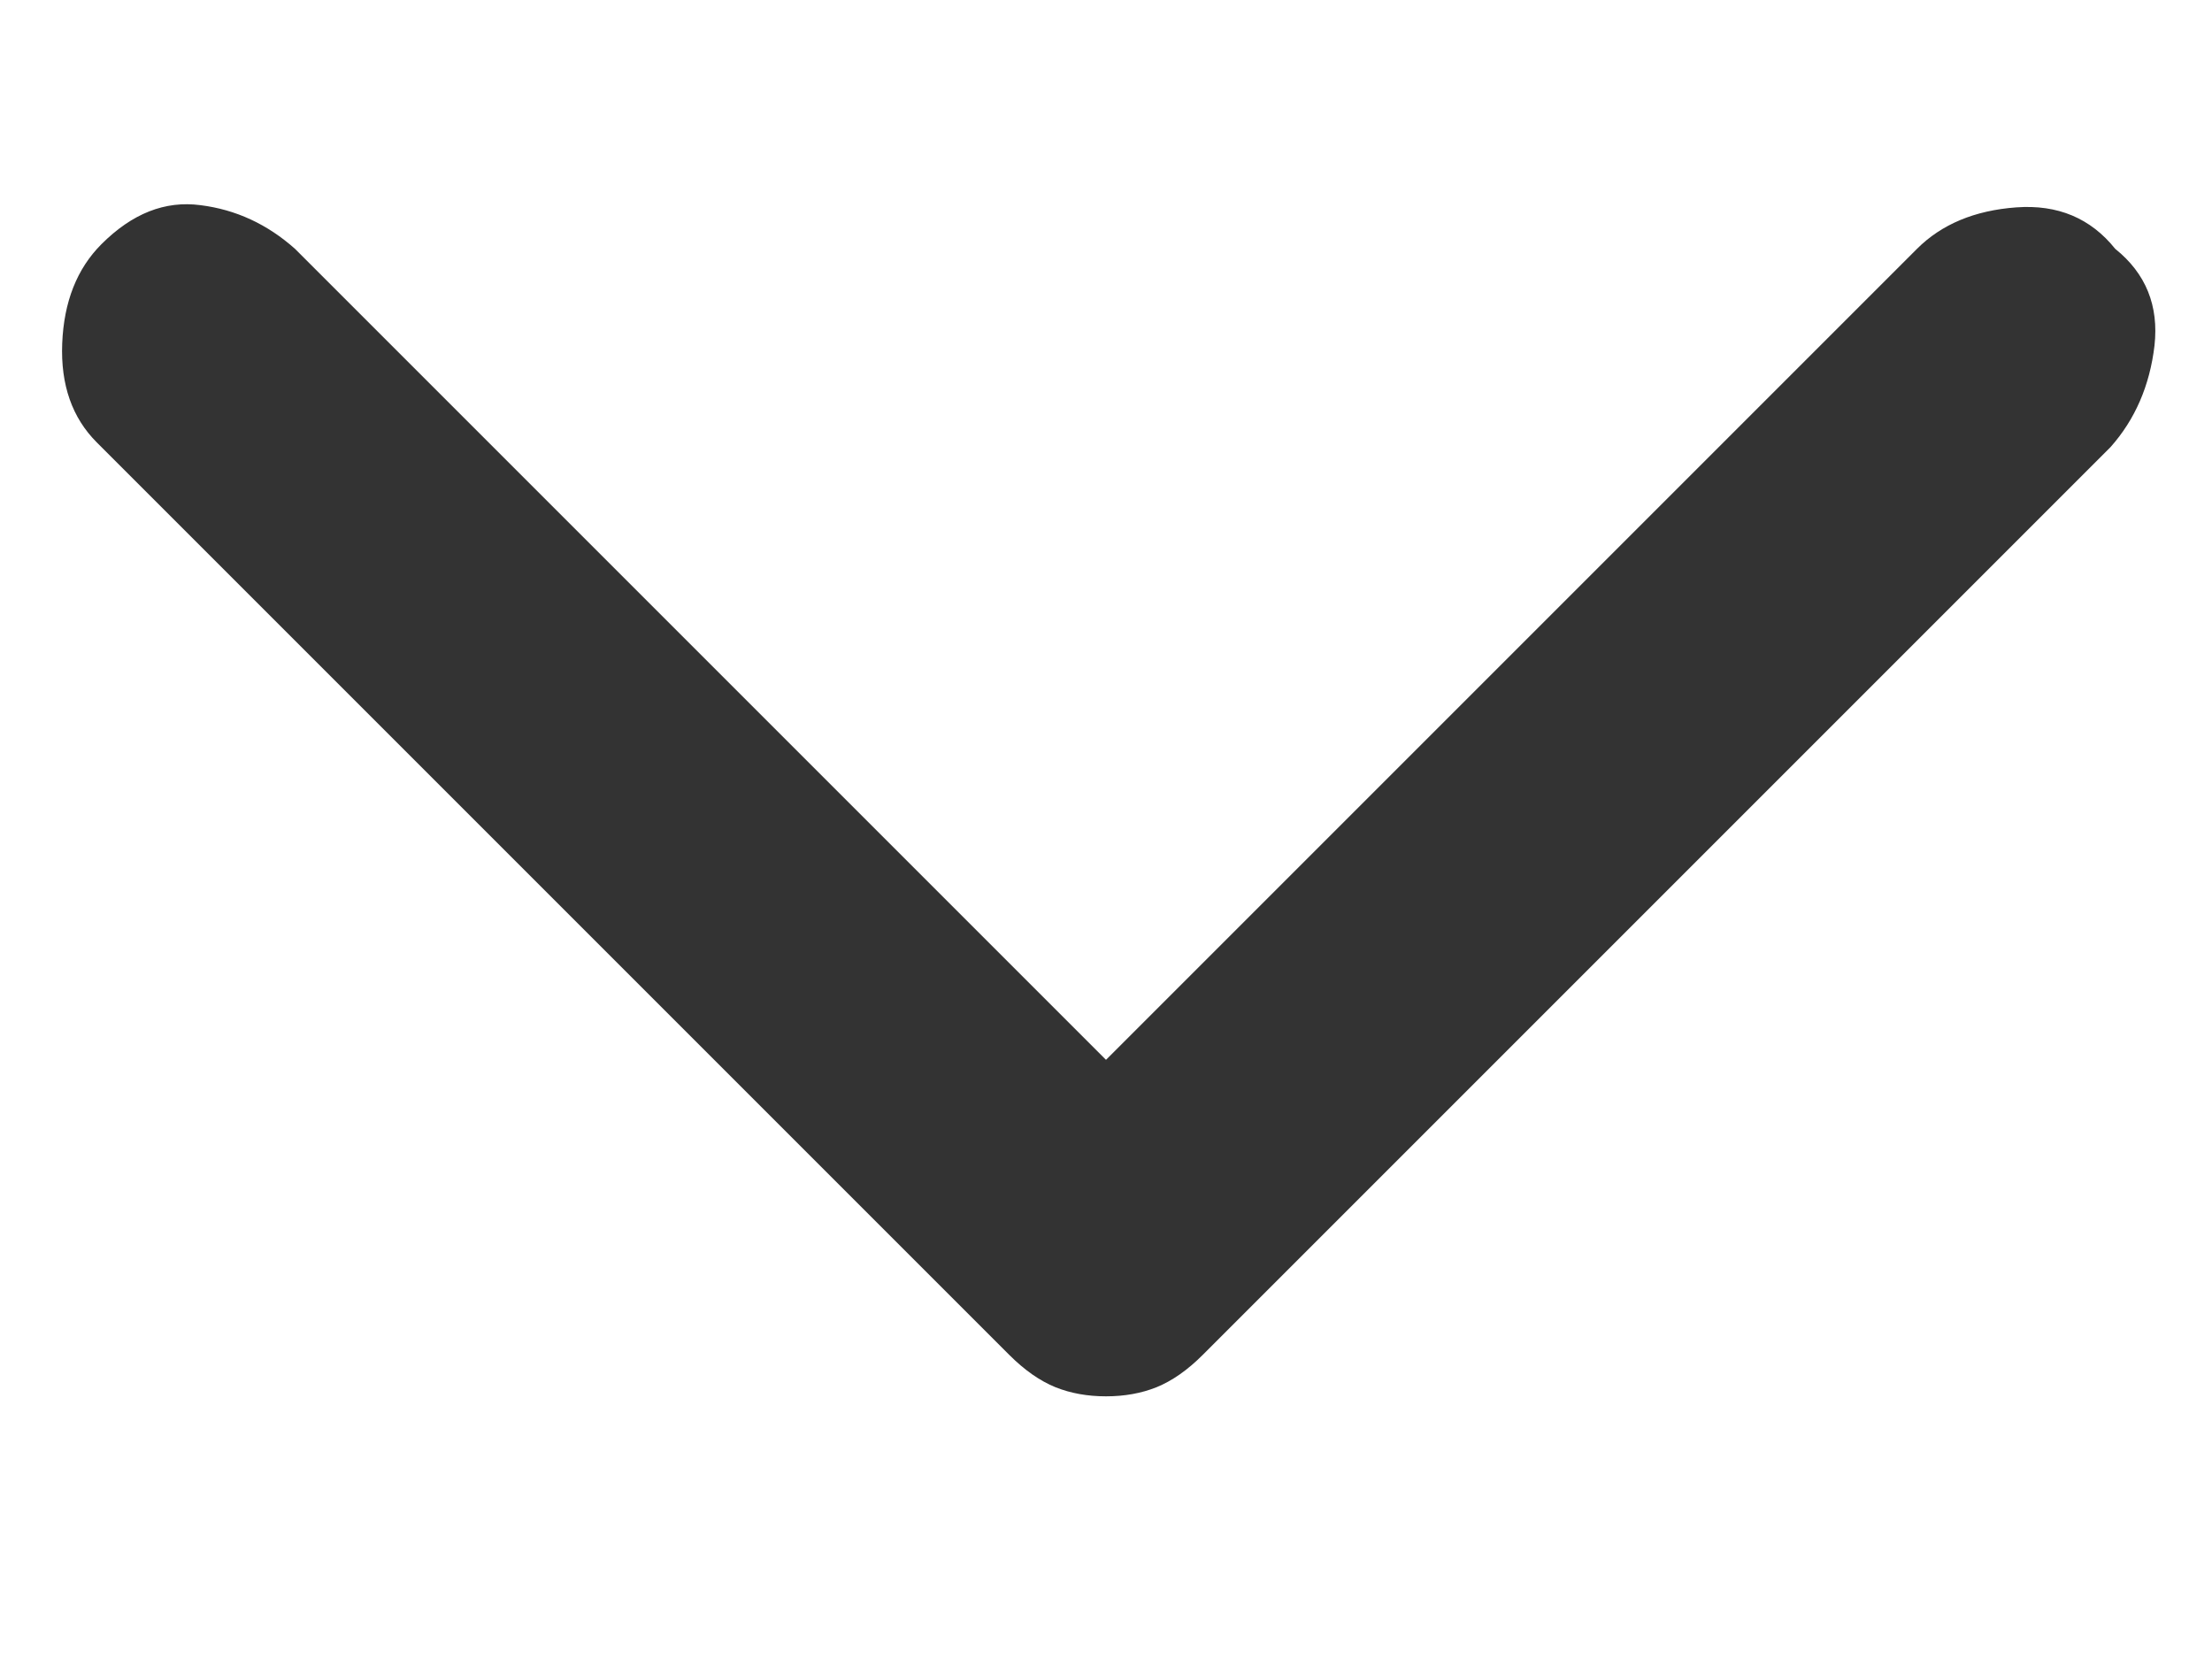 <svg viewBox="0 0 8 6" fill="none" xmlns="http://www.w3.org/2000/svg">
<path d="M4 5.05C3.933 5.05 3.872 5.039 3.817 5.017C3.761 4.994 3.706 4.956 3.65 4.9L0.35 1.6C0.261 1.511 0.219 1.392 0.225 1.242C0.231 1.092 0.278 0.972 0.367 0.883C0.478 0.772 0.597 0.725 0.725 0.742C0.853 0.758 0.967 0.811 1.067 0.9L4 3.833L6.933 0.9C7.022 0.811 7.142 0.761 7.292 0.75C7.442 0.739 7.561 0.789 7.65 0.9C7.761 0.989 7.808 1.106 7.792 1.25C7.775 1.394 7.722 1.517 7.633 1.617L4.35 4.9C4.294 4.956 4.239 4.994 4.183 5.017C4.128 5.039 4.067 5.05 4 5.05Z" fill="#333333"/>
</svg>
